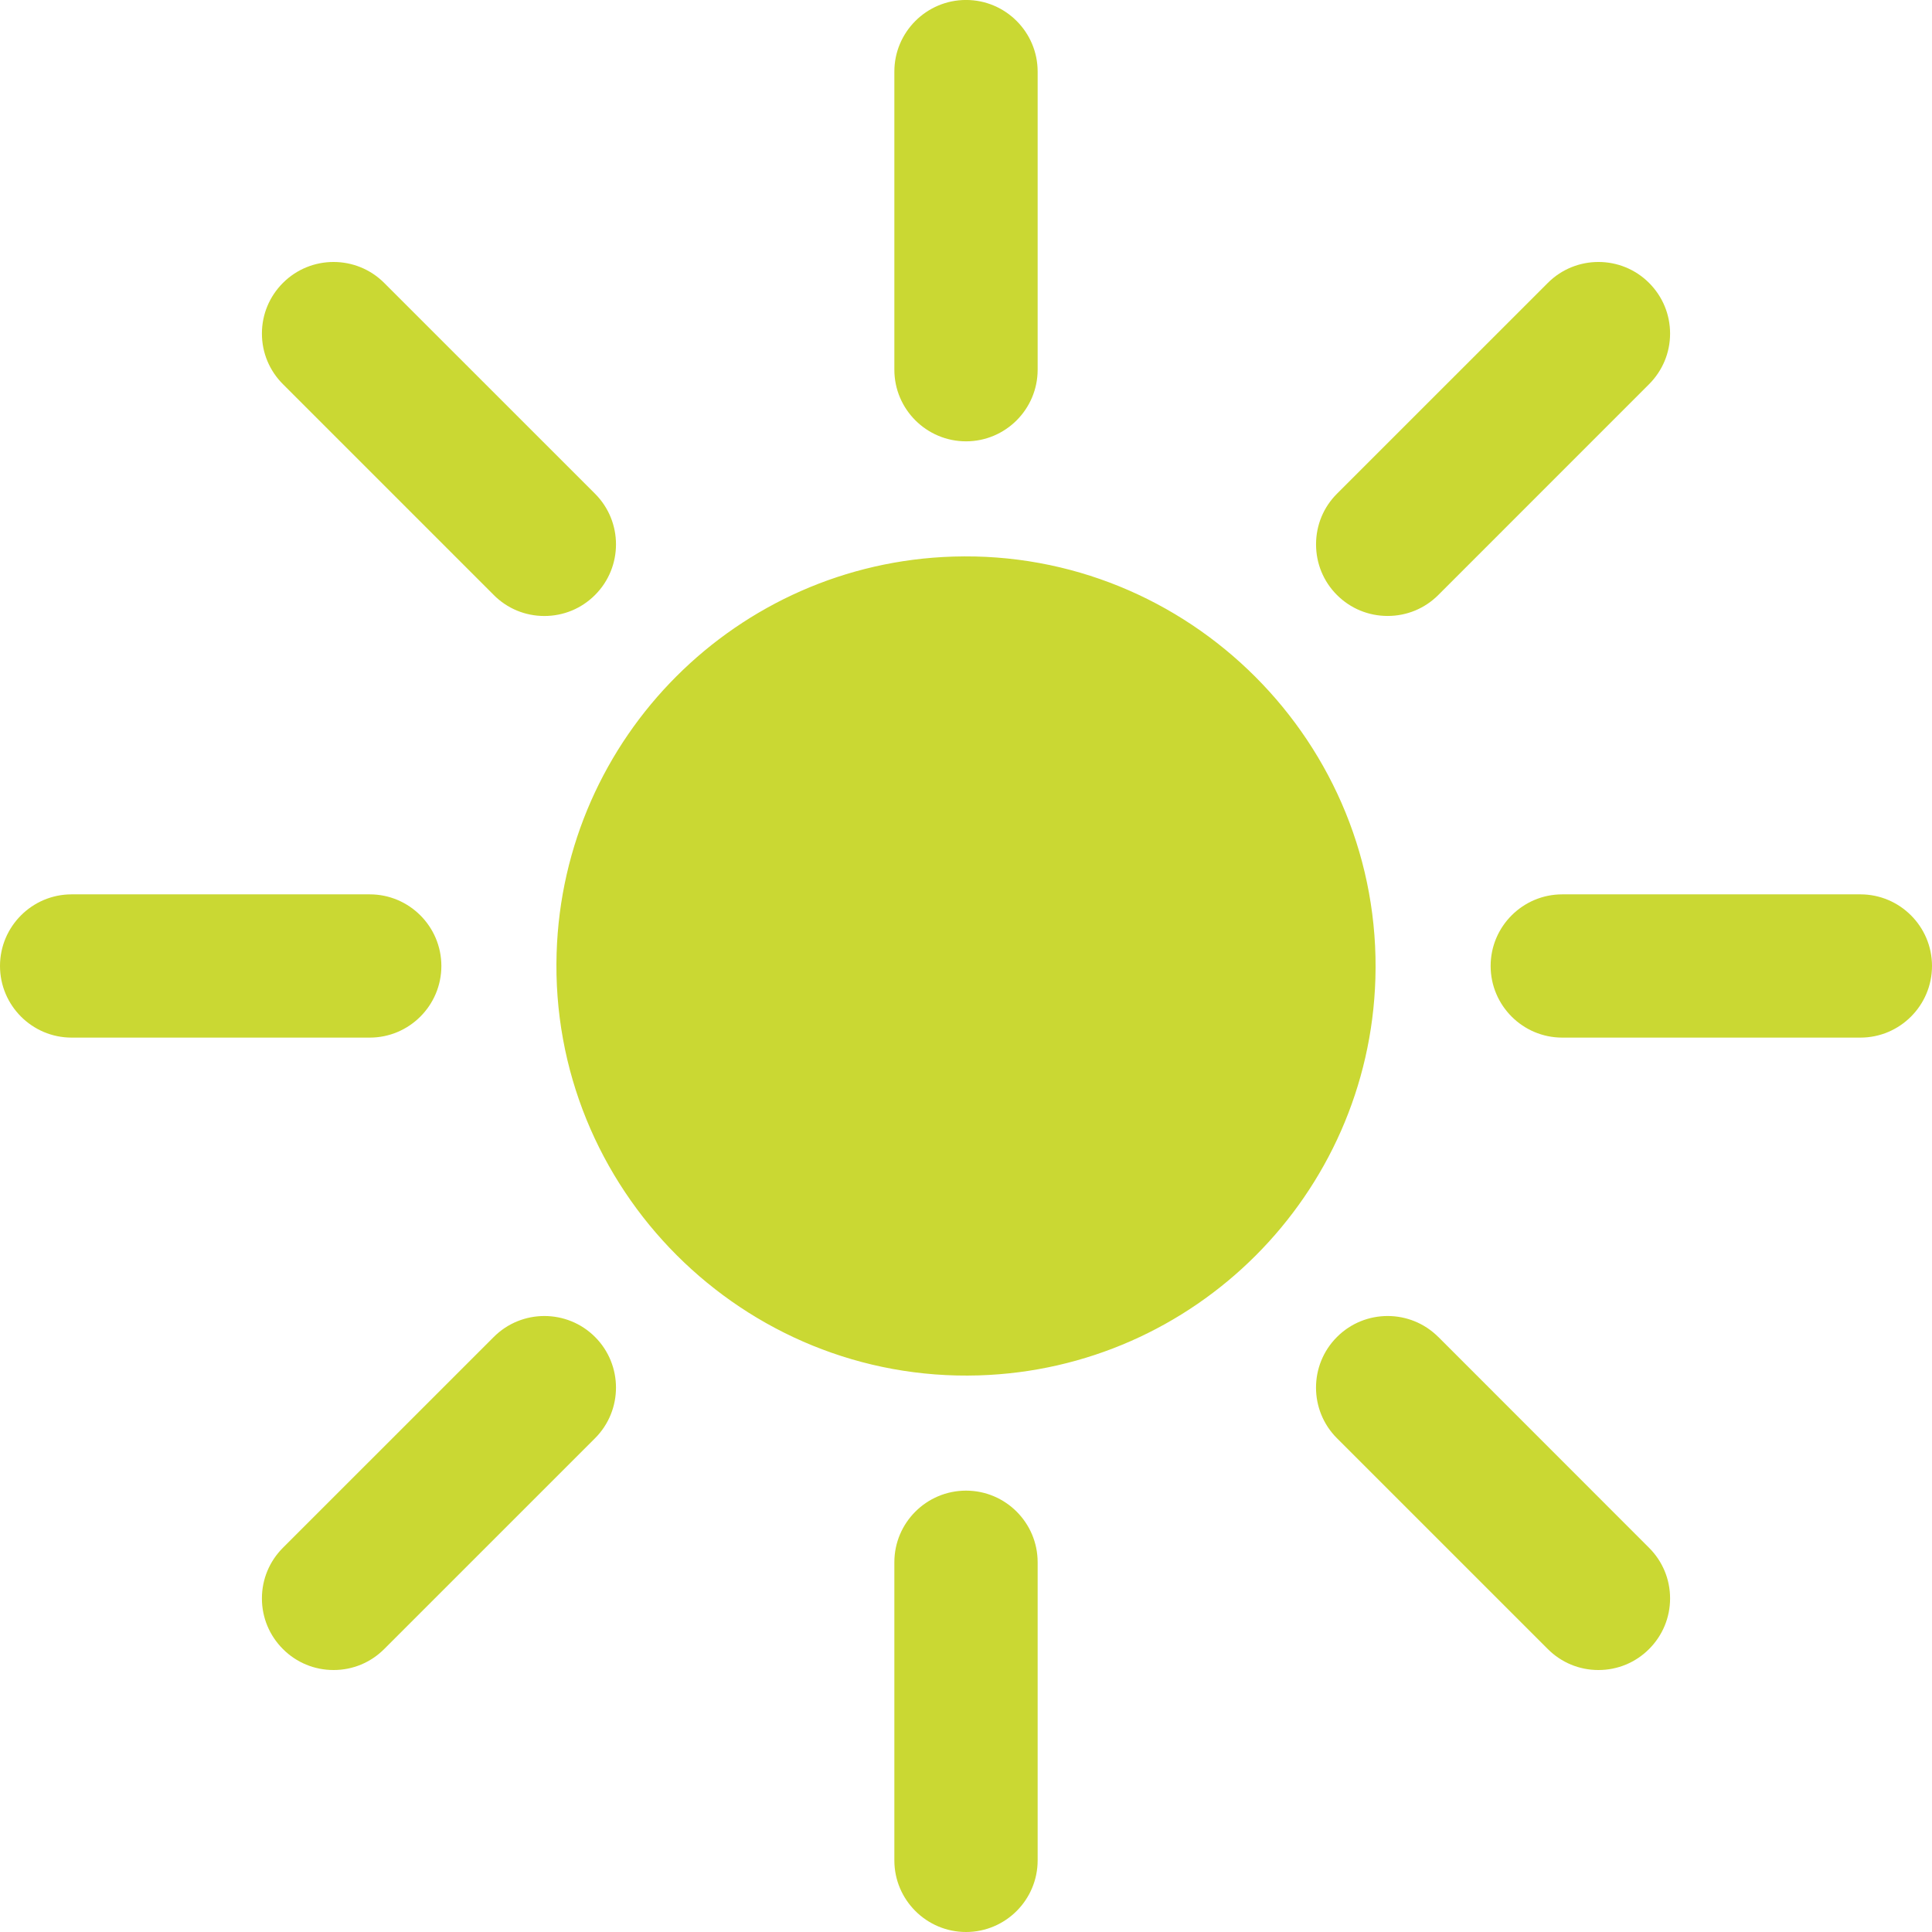 <svg width="24" height="24" viewBox="0 0 60 60" version="1.1" xmlns="http://www.w3.org/2000/svg" xmlns:xlink="http://www.w3.org/1999/xlink" xml:space="preserve" xmlns:serif="http://www.serif.com/" style="fill:#cad833;fill-rule:evenodd;clip-rule:evenodd;stroke-linejoin:round;stroke-miterlimit:2;"><g><path d="M30.001,46.293c-1.228,-0 -2.226,0.997 -2.226,2.224l0,9.259c0,1.226 0.998,2.224 2.226,2.224c1.226,0 2.224,-0.998 2.224,-2.224l-0,-9.259c-0,-1.227 -0.998,-2.224 -2.224,-2.224Zm-14.667,-4.772l-6.547,6.546c-0.42,0.42 -0.653,0.979 -0.653,1.573c0,0.595 0.233,1.153 0.653,1.573c0.42,0.42 0.978,0.651 1.573,0.651c0.594,0 1.151,-0.231 1.571,-0.651l6.548,-6.547c0.868,-0.867 0.868,-2.278 -0,-3.146c-0.867,-0.867 -2.278,-0.867 -3.145,0.001Zm29.334,-0.001l-0.002,0c-0.866,-0.867 -2.278,-0.867 -3.145,0.001c-0.868,0.867 -0.868,2.278 0,3.145l6.548,6.547c0.42,0.42 0.977,0.651 1.571,0.651c0.595,0 1.153,-0.231 1.573,-0.651c0.42,-0.42 0.653,-0.978 0.653,-1.573c-0,-0.594 -0.233,-1.153 -0.653,-1.572l-6.545,-6.548Zm-15.063,-24.235c-6.711,0.205 -12.114,5.608 -12.319,12.319c-0.223,7.307 5.803,13.333 13.109,13.11c6.711,-0.205 12.114,-5.608 12.319,-12.319c0.223,-7.307 -5.803,-13.333 -13.109,-13.11Zm28.171,10.49l-9.259,0c-1.226,0 -2.224,0.998 -2.224,2.224c0,1.227 0.998,2.225 2.224,2.225l9.259,-0c1.226,-0 2.224,-0.998 2.224,-2.225c-0,-1.226 -0.998,-2.224 -2.224,-2.224Zm-44.069,2.224c-0,-1.226 -0.998,-2.224 -2.224,-2.224l-9.259,0c-1.226,0 -2.224,0.998 -2.224,2.224c-0,1.227 0.998,2.225 2.224,2.225l9.259,-0c1.226,-0 2.224,-0.998 2.224,-2.225Zm-1.776,-21.213c-0.866,-0.867 -2.278,-0.867 -3.144,-0c-0.42,0.42 -0.653,0.979 -0.653,1.573c0,0.594 0.233,1.152 0.653,1.572l6.547,6.547l0,0.001c0.42,0.42 0.977,0.651 1.572,0.651c0.594,-0 1.153,-0.231 1.573,-0.652c0.868,-0.867 0.868,-2.278 -0,-3.145l-6.548,-6.547Zm31.163,10.343c0.595,0 1.154,-0.231 1.574,-0.651l6.545,-6.546c0.42,-0.421 0.653,-0.979 0.653,-1.573c-0,-0.594 -0.233,-1.153 -0.653,-1.573c-0.866,-0.867 -2.278,-0.867 -3.144,-0l-6.548,6.547c-0.42,0.419 -0.65,0.978 -0.65,1.573c-0,0.594 0.23,1.153 0.65,1.573c0.42,0.419 0.979,0.65 1.573,0.65Zm-13.093,-19.13c-1.228,-0 -2.226,0.998 -2.226,2.224l0,9.259c0,1.226 0.998,2.224 2.226,2.224c1.226,0 2.224,-0.998 2.224,-2.224l-0,-9.259c-0,-1.226 -0.998,-2.224 -2.224,-2.224Z" style="fill:#cad833;fill-rule:nonzero;"></path></g></svg>